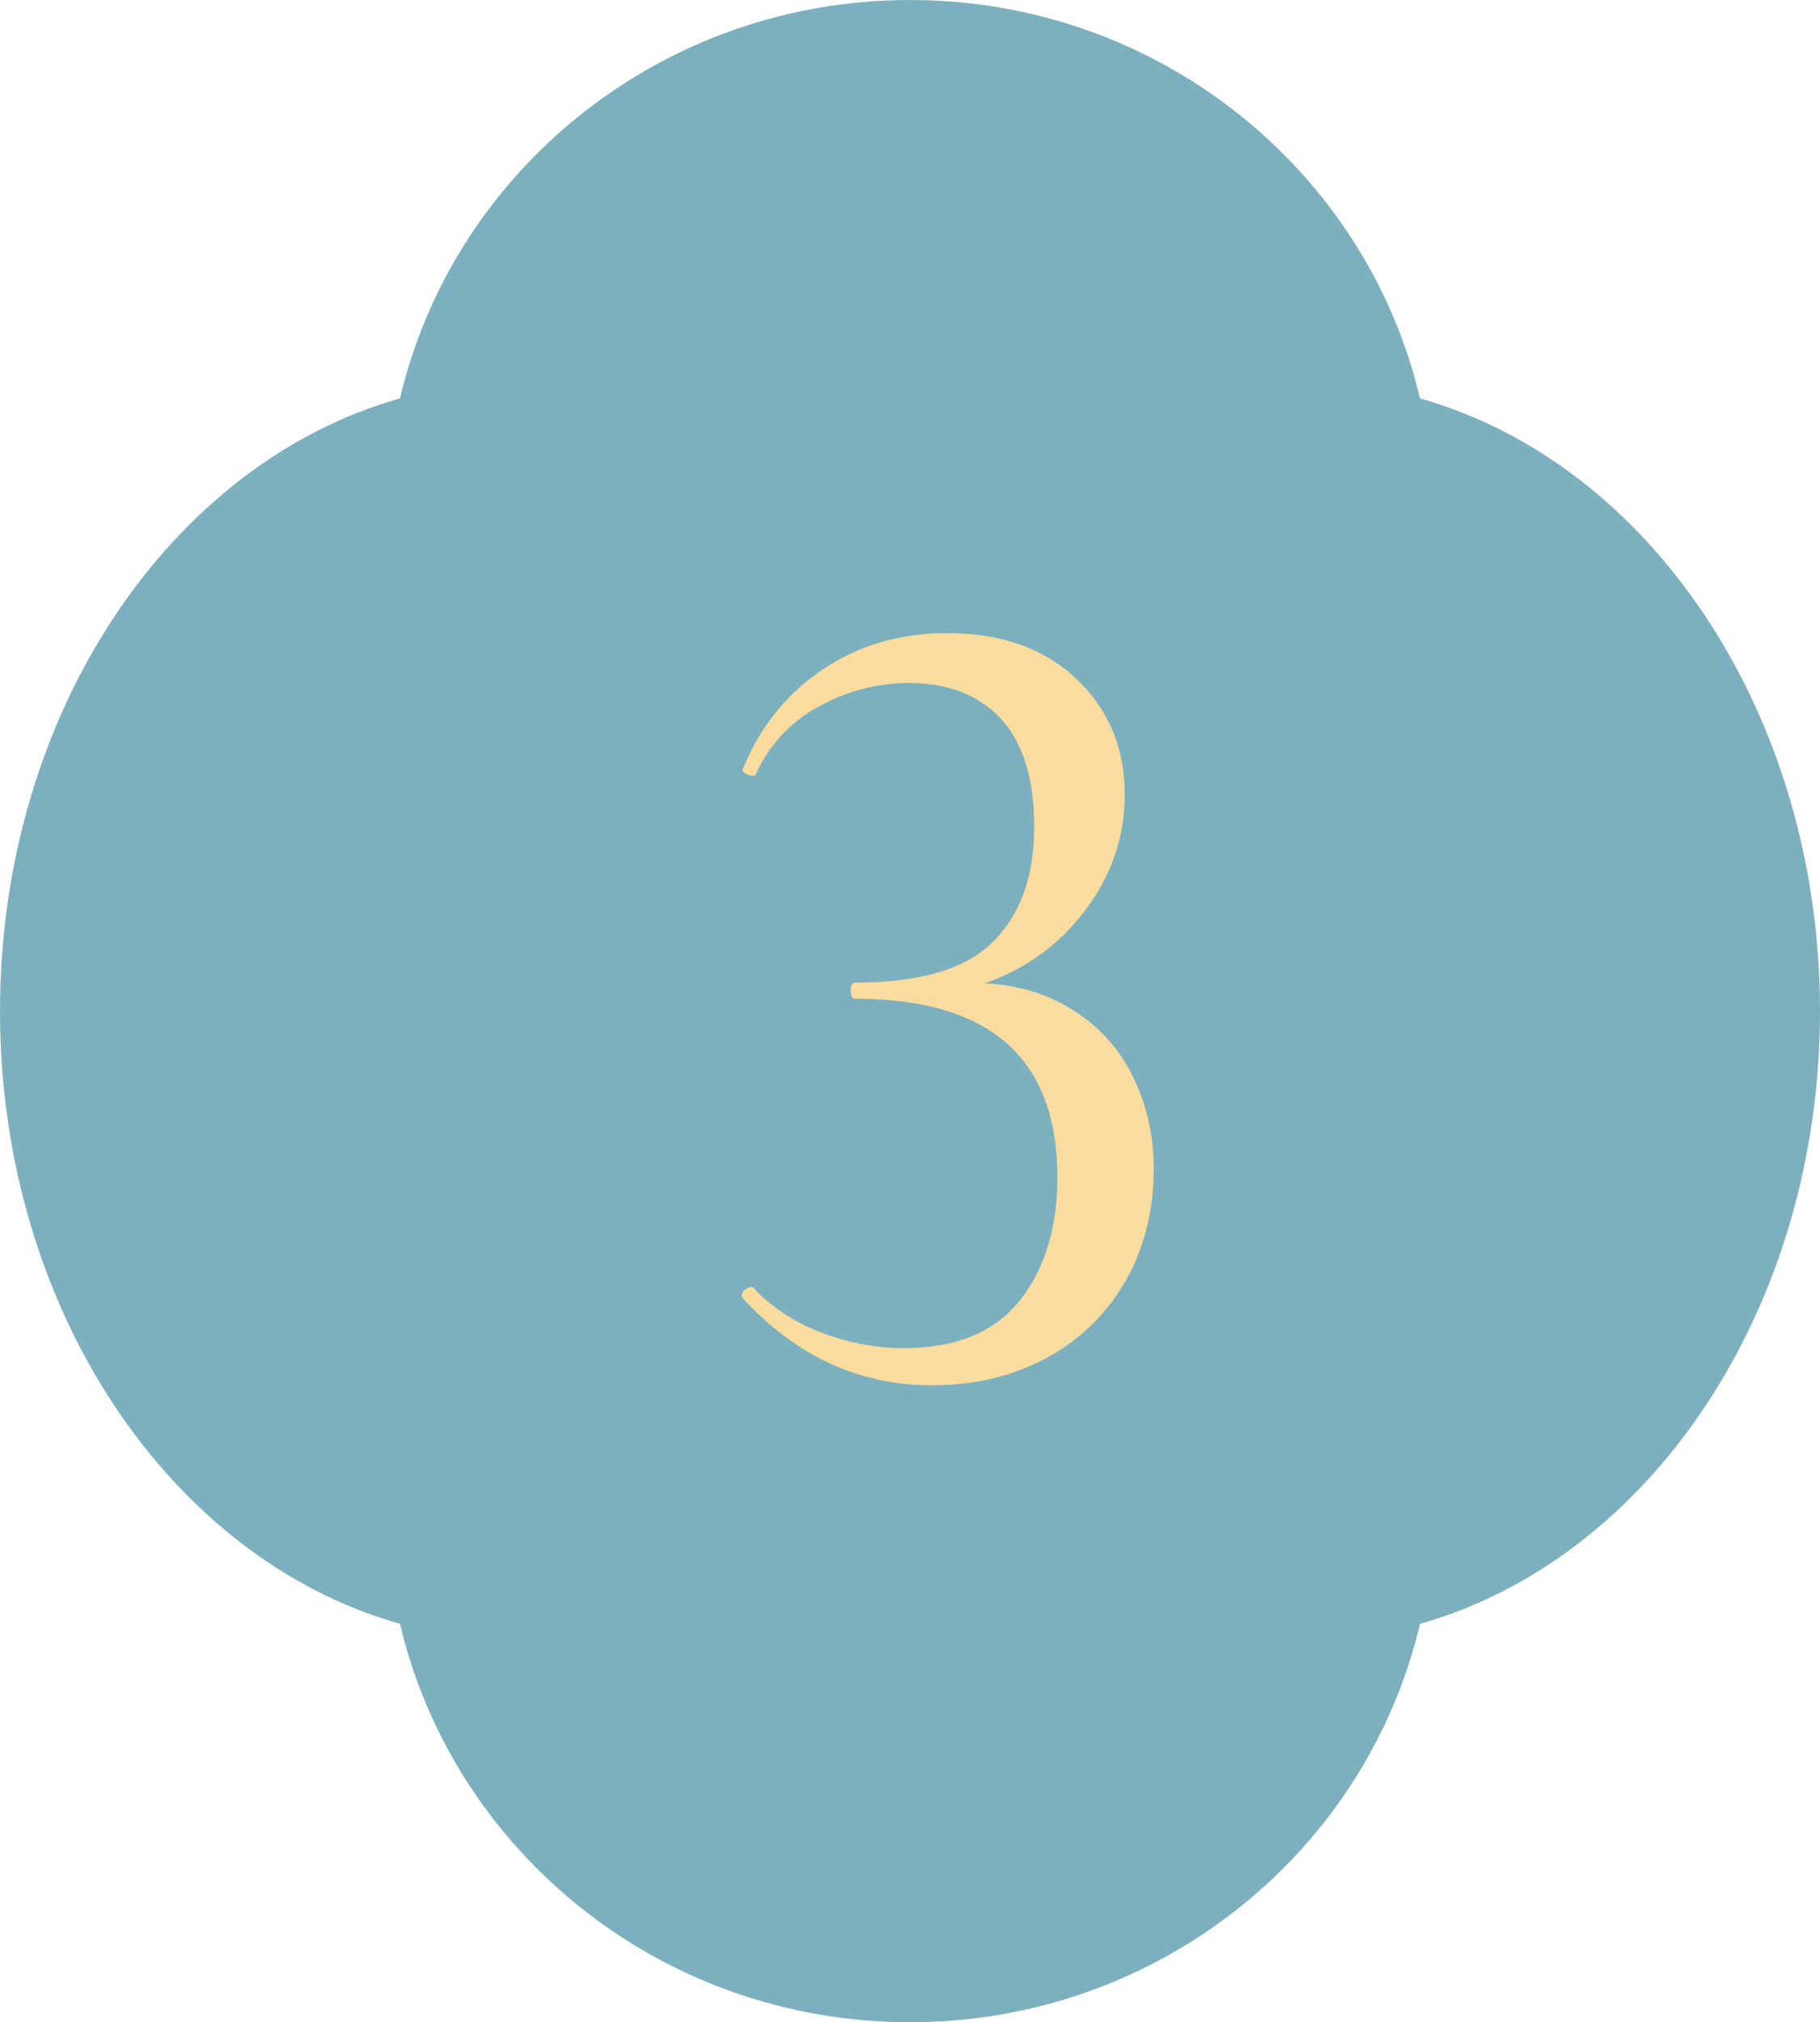 <svg xmlns="http://www.w3.org/2000/svg" width="51.752" height="57.493" viewBox="0 0 51.752 57.493"><g data-name="レイヤー_1"><path d="M51.752 28.747c0-8.485-4.858-15.585-11.374-17.42C38.85 4.838 32.94 0 25.876 0c-7.064 0-12.975 4.838-14.502 11.327C4.858 13.162 0 20.262 0 28.747S4.858 44.33 11.374 46.166c1.527 6.489 7.438 11.327 14.502 11.327 7.064 0 12.975-4.838 14.502-11.327 6.516-1.835 11.374-8.935 11.374-17.42z" fill="#7cb0bf"/><path d="M21.124 36.91l-.034-.066c0-.088.05-.16.149-.215s.17-.05.214.017c.528.55 1.177.968 1.947 1.254.77.286 1.53.429 2.277.429 1.496 0 2.602-.45 3.317-1.353s1.072-2.068 1.072-3.498c0-3.388-1.914-5.082-5.742-5.082-.088 0-.132-.077-.132-.231 0-.154.044-.23.132-.23 1.848 0 3.157-.392 3.927-1.173.77-.78 1.155-1.864 1.155-3.25 0-1.364-.313-2.387-.94-3.07-.627-.68-1.502-1.023-2.624-1.023a5.24 5.24 0 00-2.573.677 4.046 4.046 0 00-1.783 1.93c0 .023-.022.034-.066.034a.432.432 0 01-.214-.066c-.078-.044-.105-.088-.082-.132.483-1.188 1.237-2.13 2.26-2.821 1.023-.694 2.205-1.04 3.547-1.04 1.54 0 2.767.435 3.68 1.303.912.87 1.37 1.964 1.37 3.284s-.452 2.514-1.354 3.58c-.902 1.068-2.112 1.755-3.63 2.063l.066-.264c1.21-.088 2.25.099 3.119.56s1.523 1.112 1.964 1.948c.439.836.66 1.75.66 2.739 0 1.21-.27 2.283-.809 3.217a5.627 5.627 0 01-2.244 2.178c-.957.517-2.041.776-3.25.776-2.069 0-3.862-.825-5.38-2.475z" fill="#f9dc9e"/></g></svg>